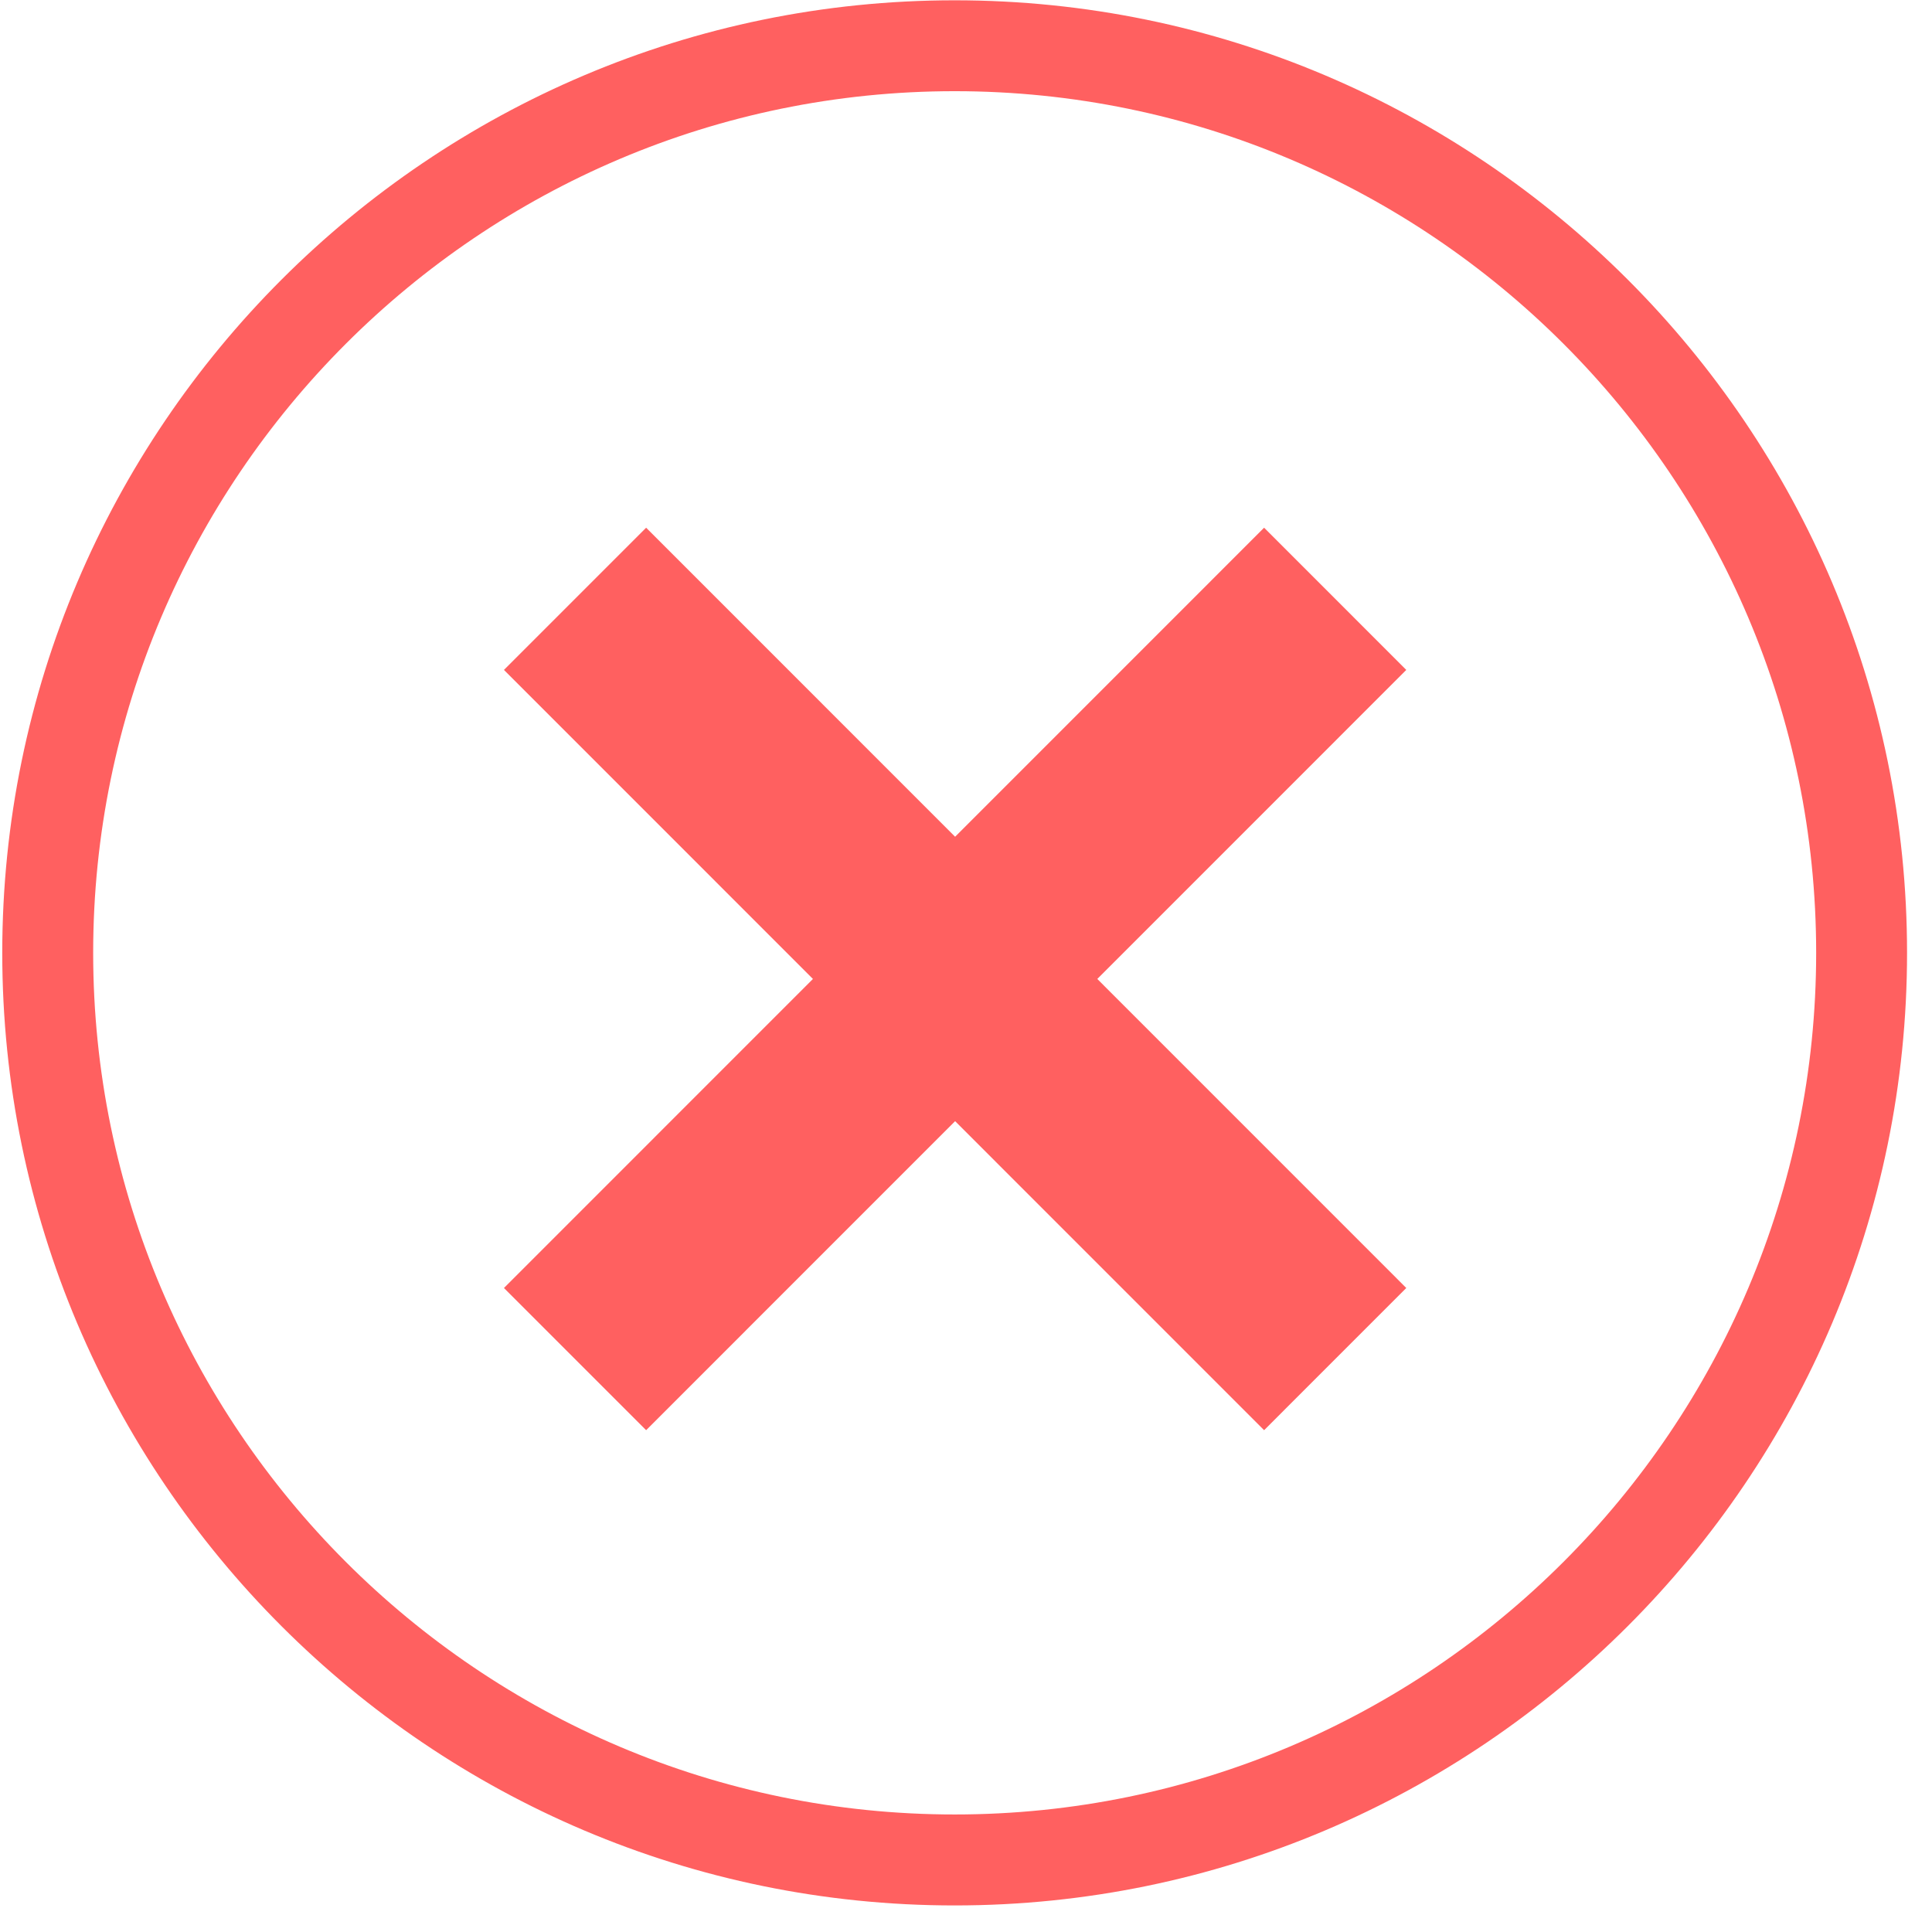 <svg width="71" height="71" viewBox="0 0 71 71" fill="none" xmlns="http://www.w3.org/2000/svg">
<path d="M35.083 70.024C15.779 70.024 0.083 54.32 0.083 35.017C0.083 15.715 15.785 0.011 35.083 0.011C54.381 0.011 70.083 15.716 70.083 35.017C70.083 54.319 54.383 70.024 35.083 70.024ZM35.083 3.351C17.626 3.351 3.424 17.556 3.424 35.017C3.424 52.477 17.626 66.681 35.083 66.681C52.54 66.681 66.743 52.477 66.743 35.017C66.743 17.556 52.54 3.351 35.083 3.351Z" fill="#FF6060"/>
<path d="M51.68 24.619L46.455 19.393L35.1 30.75L23.745 19.393L18.52 24.619L29.875 35.976L18.52 47.333L23.745 52.559L35.1 41.202L46.455 52.559L51.68 47.333L40.325 35.976L51.68 24.619Z" fill="#FF6060"/>
</svg>
